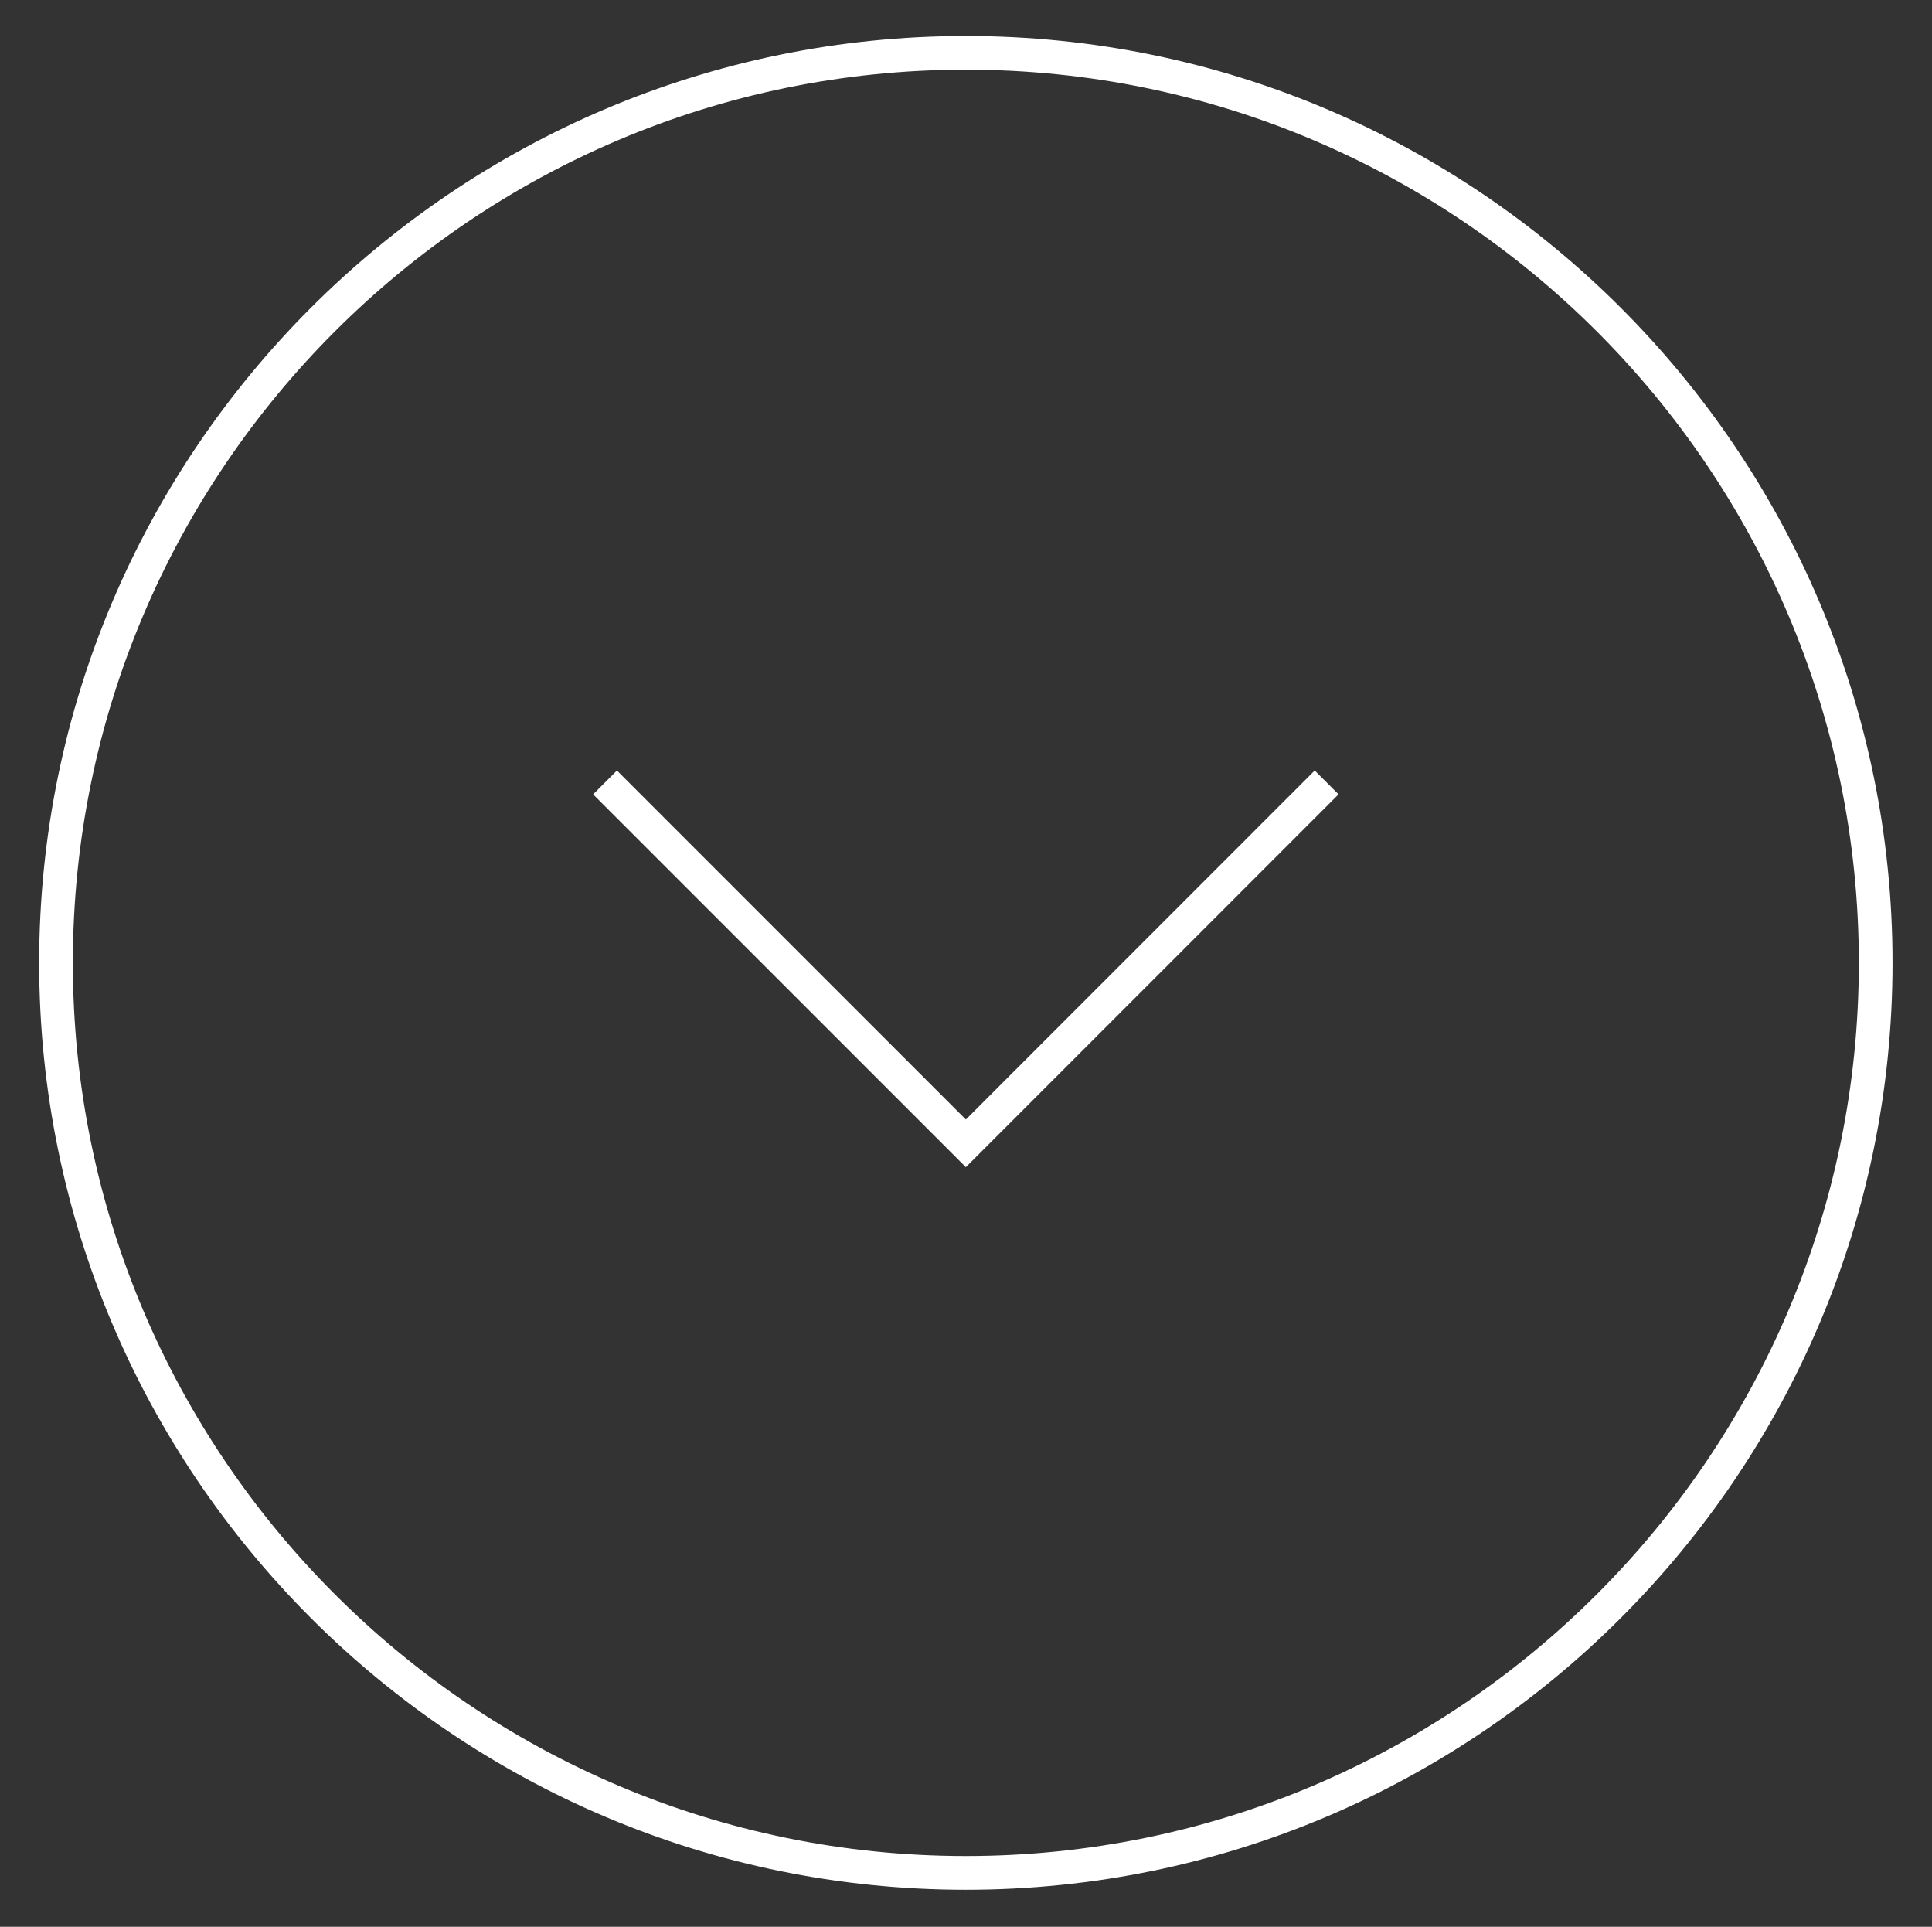 <?xml version="1.0" encoding="UTF-8"?>
<!-- Generator: Adobe Illustrator 16.0.0, SVG Export Plug-In . SVG Version: 6.00 Build 0)  -->
<svg xmlns="http://www.w3.org/2000/svg" xmlns:xlink="http://www.w3.org/1999/xlink" version="1.1" id="Calque_1" x="0px" y="0px" width="57.333px" height="57.167px" viewBox="0 0 57.333 57.167" xml:space="preserve">
<rect x="0" y="0" width="57.333" height="57.167" fill="#333333" stroke="none"/>
<g>
	<polygon fill="#FFFFFF" points="28.662,34.629 17.601,23.567 18.308,22.86 28.662,33.215 39.015,22.86 39.722,23.567  "></polygon>
	<path fill="#FFFFFF" d="M28.662,56.068c-15.164,0-27.5-12.336-27.5-27.5c0-15.164,12.336-27.5,27.5-27.5   c15.163,0,27.5,12.336,27.5,27.5C56.162,43.732,43.825,56.068,28.662,56.068z M28.662,2.067c-14.612,0-26.5,11.888-26.5,26.5   c0,14.612,11.888,26.5,26.5,26.5s26.5-11.889,26.5-26.5C55.162,13.956,43.274,2.067,28.662,2.067z"></path>
</g>
</svg>
